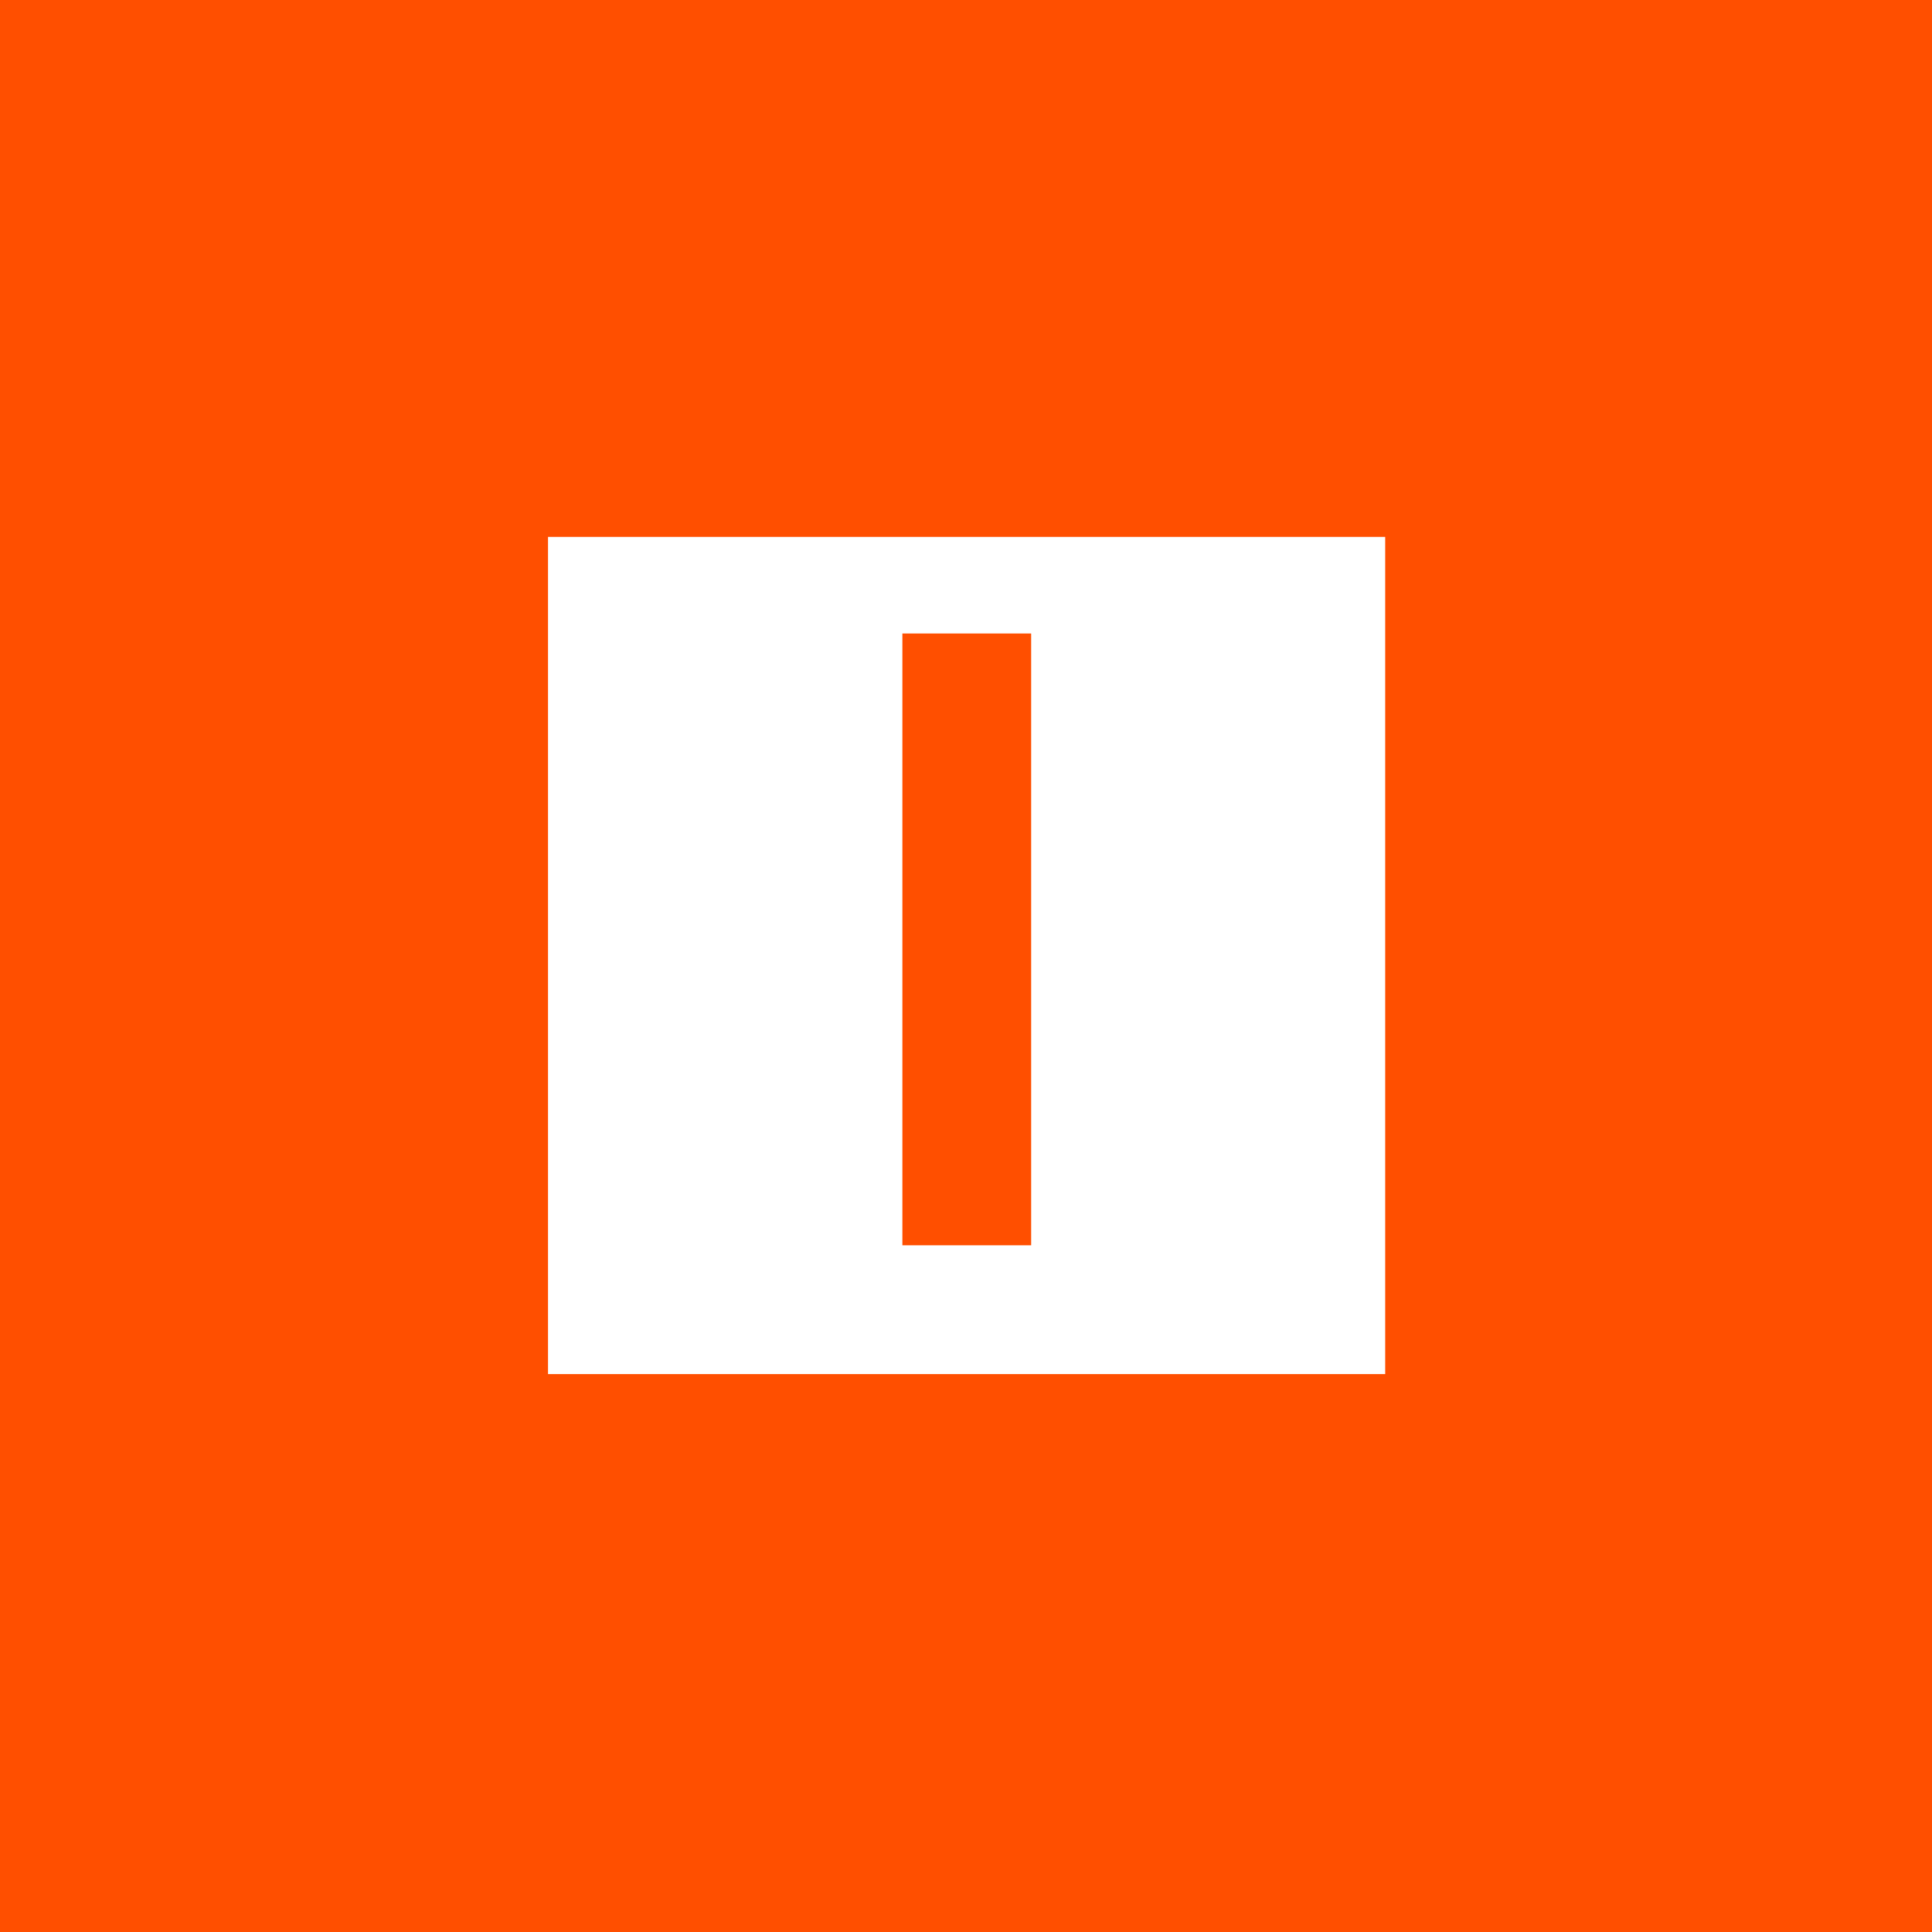 <svg width="40" height="40" viewBox="0 0 40 40" fill="none" xmlns="http://www.w3.org/2000/svg">
<rect x="0" y="0" width="40" height="40" fill="#333333" stroke="none"/>
<rect width="40" height="40" transform="translate(40) rotate(90)" fill="#FF4F00"/>
<rect x="28.308" y="11.487" width="16.591" height="16.591" transform="rotate(90 28.308 11.487)" fill="white" stroke="white" stroke-width="0.742"/>
<rect x="20.978" y="13.487" width="11.924" height="1.924" transform="rotate(90 20.978 13.487)" fill="#FF4F00" stroke="#FF4F00" stroke-width="0.742"/>
</svg>
